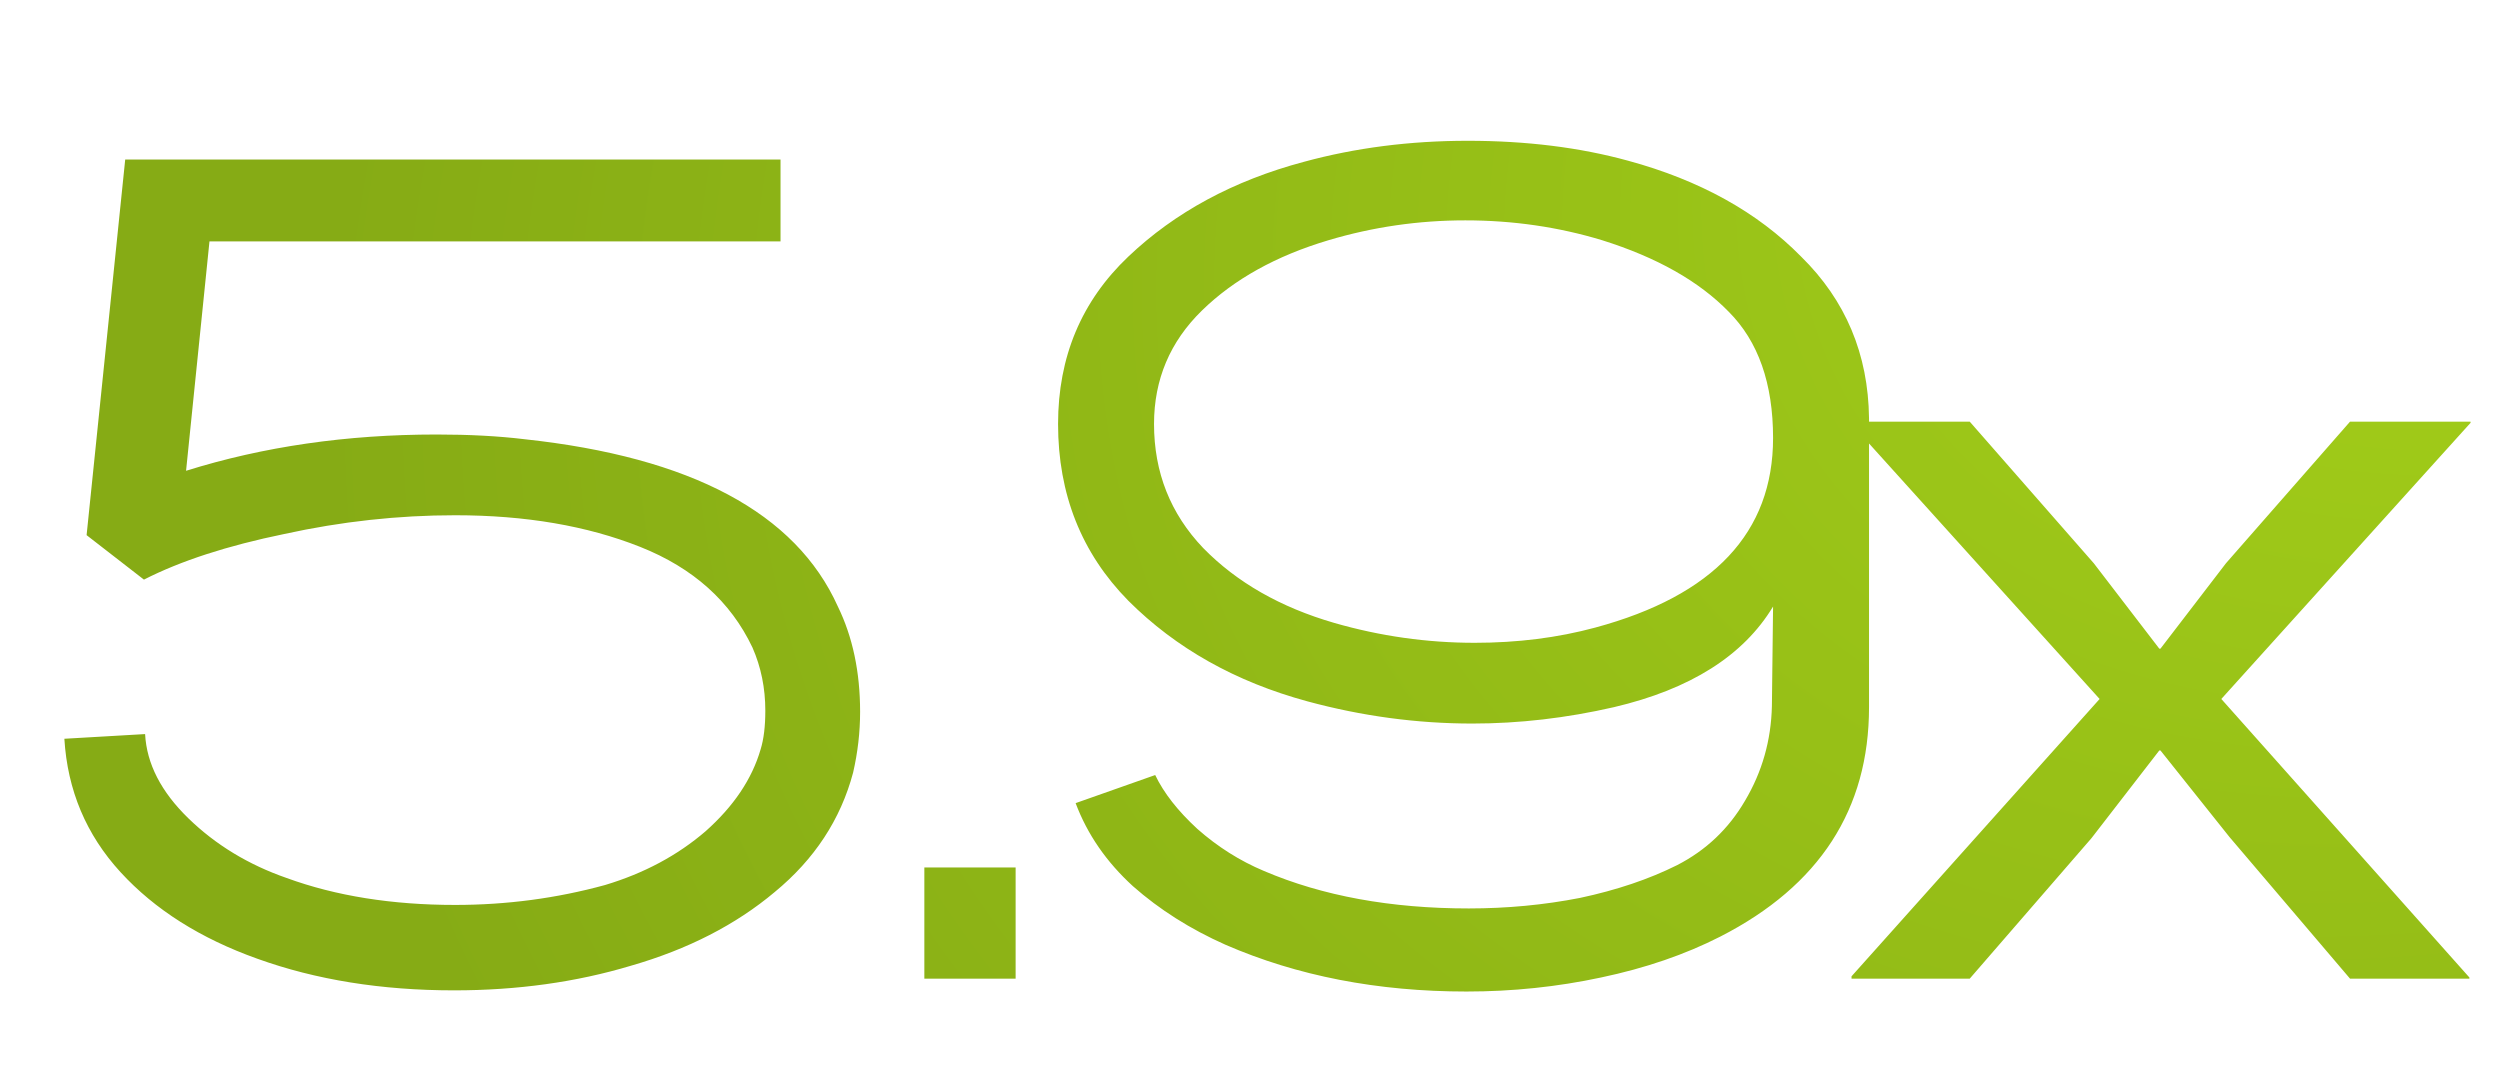 <?xml version="1.0" encoding="UTF-8"?> <svg xmlns="http://www.w3.org/2000/svg" width="188" height="81" viewBox="0 0 188 81" fill="none"><path d="M34.144 74.475C28.688 74.475 23.76 73.683 19.36 72.099C15.077 70.573 11.645 68.403 9.064 65.587C6.483 62.771 5.075 59.427 4.84 55.555L10.912 55.203C11.029 57.432 12.115 59.544 14.168 61.539C16.221 63.533 18.685 65.029 21.56 66.027C25.256 67.376 29.48 68.051 34.232 68.051C38.104 68.051 41.859 67.552 45.496 66.555C48.429 65.675 50.952 64.325 53.064 62.507C55.176 60.629 56.555 58.576 57.2 56.347C57.435 55.584 57.552 54.616 57.552 53.443C57.552 51.741 57.229 50.157 56.584 48.691C54.941 45.229 52.125 42.707 48.136 41.123C44.147 39.539 39.512 38.747 34.232 38.747C29.949 38.747 25.667 39.216 21.384 40.155C17.101 41.035 13.581 42.179 10.824 43.587L6.512 40.243L9.416 11.995H58.696V18.155H15.752L13.992 35.403C19.8 33.584 26.077 32.675 32.824 32.675C35.288 32.675 37.488 32.792 39.424 33.027C51.979 34.376 59.84 38.571 63.008 45.611C64.123 47.899 64.68 50.539 64.68 53.531C64.68 55.056 64.504 56.581 64.152 58.107C63.213 61.627 61.248 64.619 58.256 67.083C55.323 69.547 51.715 71.395 47.432 72.627C43.325 73.859 38.896 74.475 34.144 74.475ZM76.375 73.595H69.511V65.235H76.375V73.595ZM110.279 74.563C103.591 74.563 97.549 73.389 92.151 71.043C89.511 69.869 87.194 68.403 85.199 66.643C83.205 64.824 81.767 62.741 80.887 60.395L86.871 58.283C87.517 59.632 88.573 60.981 90.039 62.331C91.565 63.68 93.237 64.736 95.055 65.499C99.455 67.376 104.589 68.315 110.455 68.315C113.33 68.315 116.117 68.051 118.815 67.523C121.573 66.936 124.007 66.115 126.119 65.059C128.29 63.944 129.991 62.331 131.223 60.219C132.514 58.048 133.189 55.672 133.247 53.091L133.335 45.611C131.106 49.307 127.117 51.829 121.367 53.179C117.789 54 114.239 54.411 110.719 54.411C106.554 54.411 102.418 53.853 98.311 52.739C92.914 51.272 88.426 48.749 84.847 45.171C81.327 41.592 79.567 37.163 79.567 31.883C79.567 26.837 81.327 22.643 84.847 19.299C88.367 15.955 92.767 13.579 98.047 12.171C101.919 11.115 106.026 10.587 110.367 10.587C114.767 10.587 118.786 11.085 122.423 12.083C127.821 13.549 132.162 15.955 135.447 19.299C138.791 22.584 140.493 26.632 140.551 31.443V53.179C140.551 60.864 136.826 66.613 129.375 70.427C126.735 71.776 123.743 72.803 120.399 73.507C117.114 74.211 113.741 74.563 110.279 74.563ZM110.895 48.339C114.122 48.339 117.143 47.957 119.959 47.195C128.877 44.789 133.335 40.037 133.335 32.939C133.335 28.832 132.221 25.664 129.991 23.435C127.762 21.147 124.594 19.357 120.487 18.067C117.202 17.069 113.77 16.571 110.191 16.571C106.671 16.571 103.239 17.069 99.895 18.067C95.965 19.24 92.797 21 90.391 23.347C87.986 25.693 86.783 28.539 86.783 31.883C86.783 35.52 88.015 38.629 90.479 41.211C93.002 43.792 96.287 45.669 100.335 46.843C103.797 47.84 107.317 48.339 110.895 48.339ZM148.123 73.595H139.235V73.419L157.891 52.563L139.147 31.795V31.707H148.123L157.451 42.355L162.379 48.779H162.467L167.395 42.355L176.723 31.707H185.787V31.795L167.043 52.563L185.699 73.507V73.595H176.723L167.659 62.947L162.467 56.435H162.379L157.275 63.035L148.123 73.595Z" fill="url(#paint0_radial_7695_3424)"></path><defs><radialGradient id="paint0_radial_7695_3424" cx="0" cy="0" r="1" gradientUnits="userSpaceOnUse" gradientTransform="translate(188 6) rotate(160.086) scale(199.957 150.758)"><stop stop-color="#A5D119"></stop><stop offset="0.841" stop-color="#86AB15"></stop></radialGradient></defs></svg> 